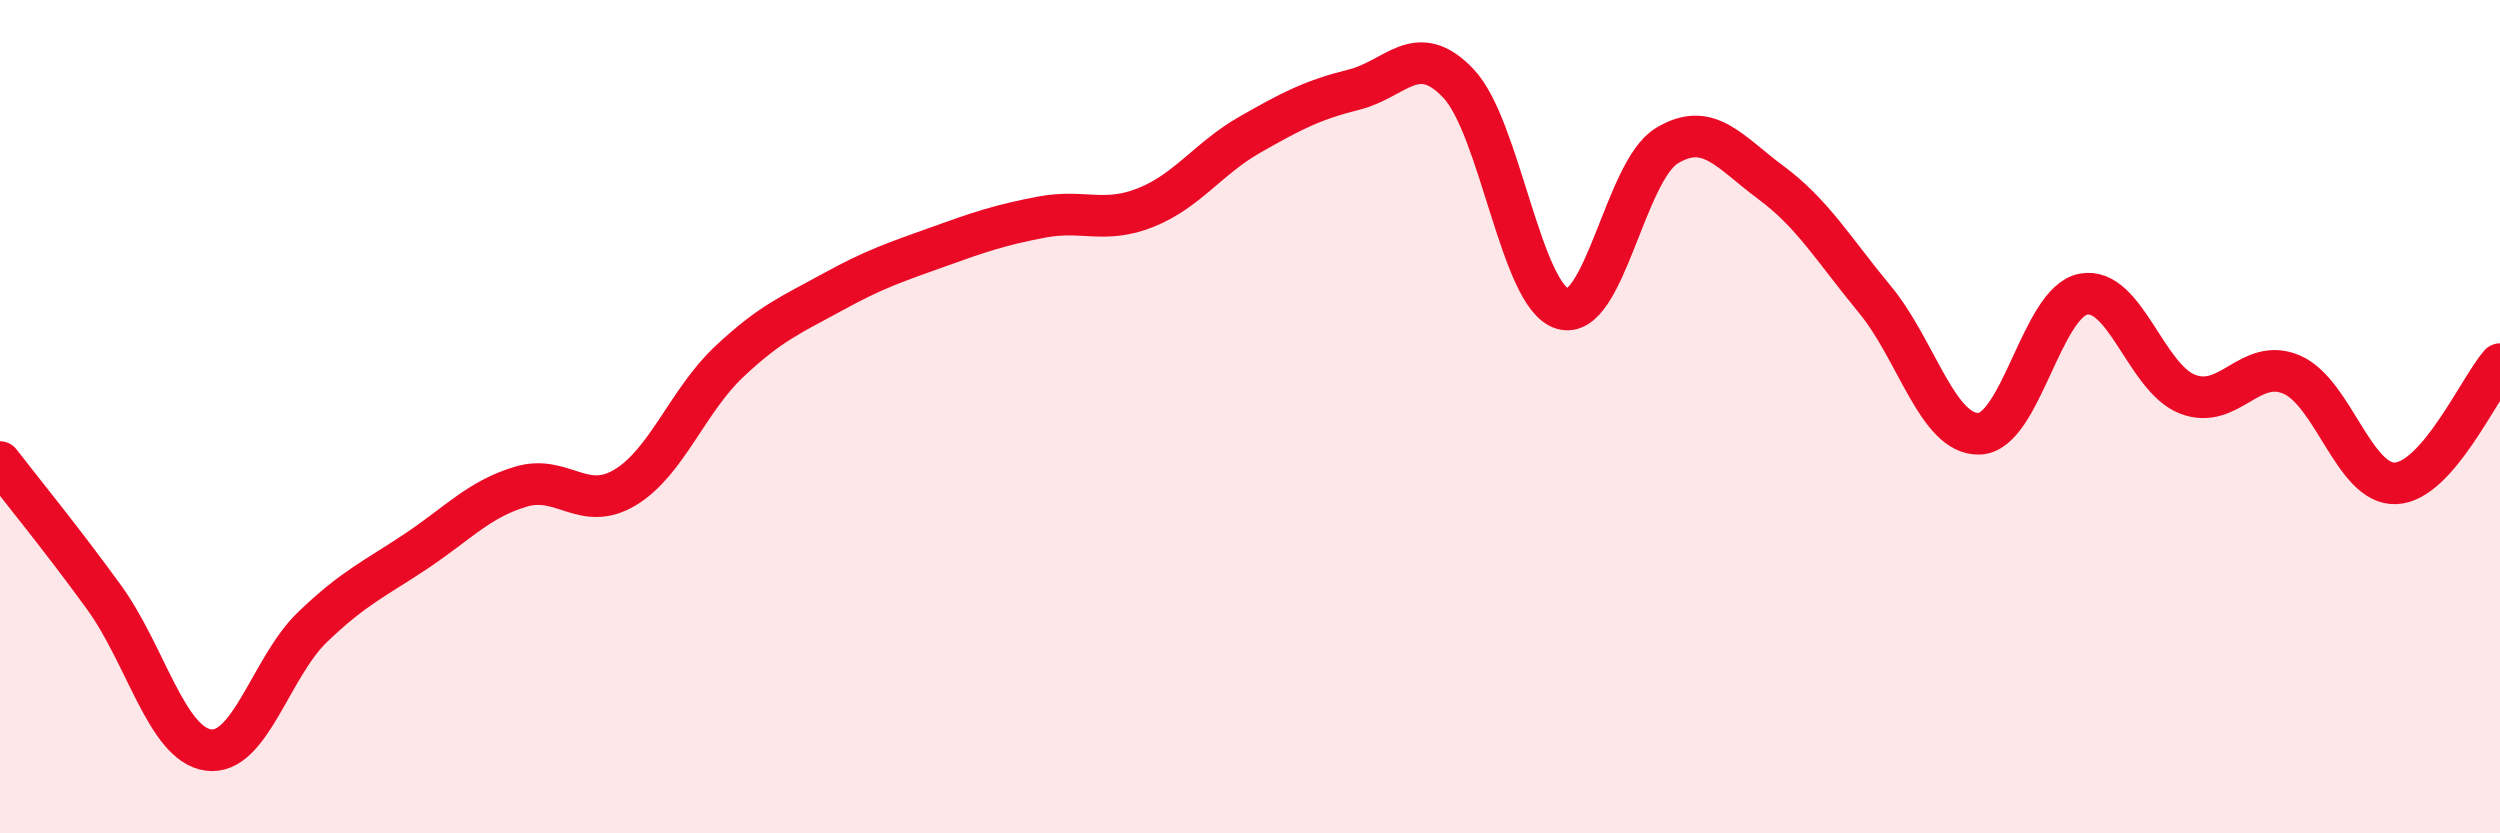 
    <svg width="60" height="20" viewBox="0 0 60 20" xmlns="http://www.w3.org/2000/svg">
      <path
        d="M 0,11.09 C 0.5,11.74 1.5,12.96 2.5,14.34 C 3.5,15.72 4,17.86 5,18 C 6,18.14 6.5,16.01 7.5,15.05 C 8.5,14.09 9,13.89 10,13.22 C 11,12.55 11.5,11.98 12.5,11.68 C 13.5,11.38 14,12.3 15,11.7 C 16,11.1 16.5,9.62 17.5,8.68 C 18.5,7.74 19,7.55 20,7 C 21,6.45 21.5,6.29 22.5,5.93 C 23.5,5.57 24,5.4 25,5.21 C 26,5.02 26.5,5.38 27.5,4.98 C 28.5,4.58 29,3.8 30,3.23 C 31,2.66 31.5,2.4 32.5,2.15 C 33.5,1.9 34,0.95 35,2 C 36,3.05 36.5,7.11 37.5,7.41 C 38.5,7.71 39,4.11 40,3.5 C 41,2.89 41.5,3.64 42.5,4.38 C 43.5,5.12 44,5.98 45,7.19 C 46,8.4 46.5,10.44 47.5,10.41 C 48.5,10.38 49,7.25 50,7.06 C 51,6.87 51.5,9.07 52.5,9.46 C 53.5,9.85 54,8.56 55,8.99 C 56,9.42 56.5,11.65 57.5,11.6 C 58.5,11.55 59.5,9.31 60,8.74L60 20L0 20Z"
        fill="#EB0A25"
        opacity="0.1"
        stroke-linecap="round"
        stroke-linejoin="round"
      />
      <path
        d="M 0,11.09 C 0.5,11.74 1.5,12.96 2.5,14.34 C 3.5,15.72 4,17.86 5,18 C 6,18.14 6.5,16.01 7.5,15.05 C 8.5,14.09 9,13.89 10,13.22 C 11,12.55 11.5,11.98 12.5,11.68 C 13.5,11.38 14,12.3 15,11.7 C 16,11.1 16.5,9.62 17.5,8.68 C 18.5,7.74 19,7.55 20,7 C 21,6.45 21.5,6.29 22.5,5.93 C 23.5,5.57 24,5.4 25,5.21 C 26,5.02 26.5,5.38 27.5,4.98 C 28.5,4.58 29,3.8 30,3.23 C 31,2.66 31.5,2.4 32.5,2.15 C 33.5,1.9 34,0.95 35,2 C 36,3.05 36.5,7.11 37.5,7.41 C 38.5,7.71 39,4.11 40,3.5 C 41,2.89 41.5,3.64 42.5,4.38 C 43.5,5.12 44,5.98 45,7.19 C 46,8.4 46.5,10.44 47.5,10.41 C 48.5,10.38 49,7.25 50,7.06 C 51,6.87 51.5,9.07 52.5,9.46 C 53.5,9.85 54,8.56 55,8.99 C 56,9.42 56.5,11.65 57.5,11.6 C 58.5,11.55 59.5,9.31 60,8.74"
        stroke="#EB0A25"
        stroke-width="1"
        fill="none"
        stroke-linecap="round"
        stroke-linejoin="round"
      />
    </svg>
  